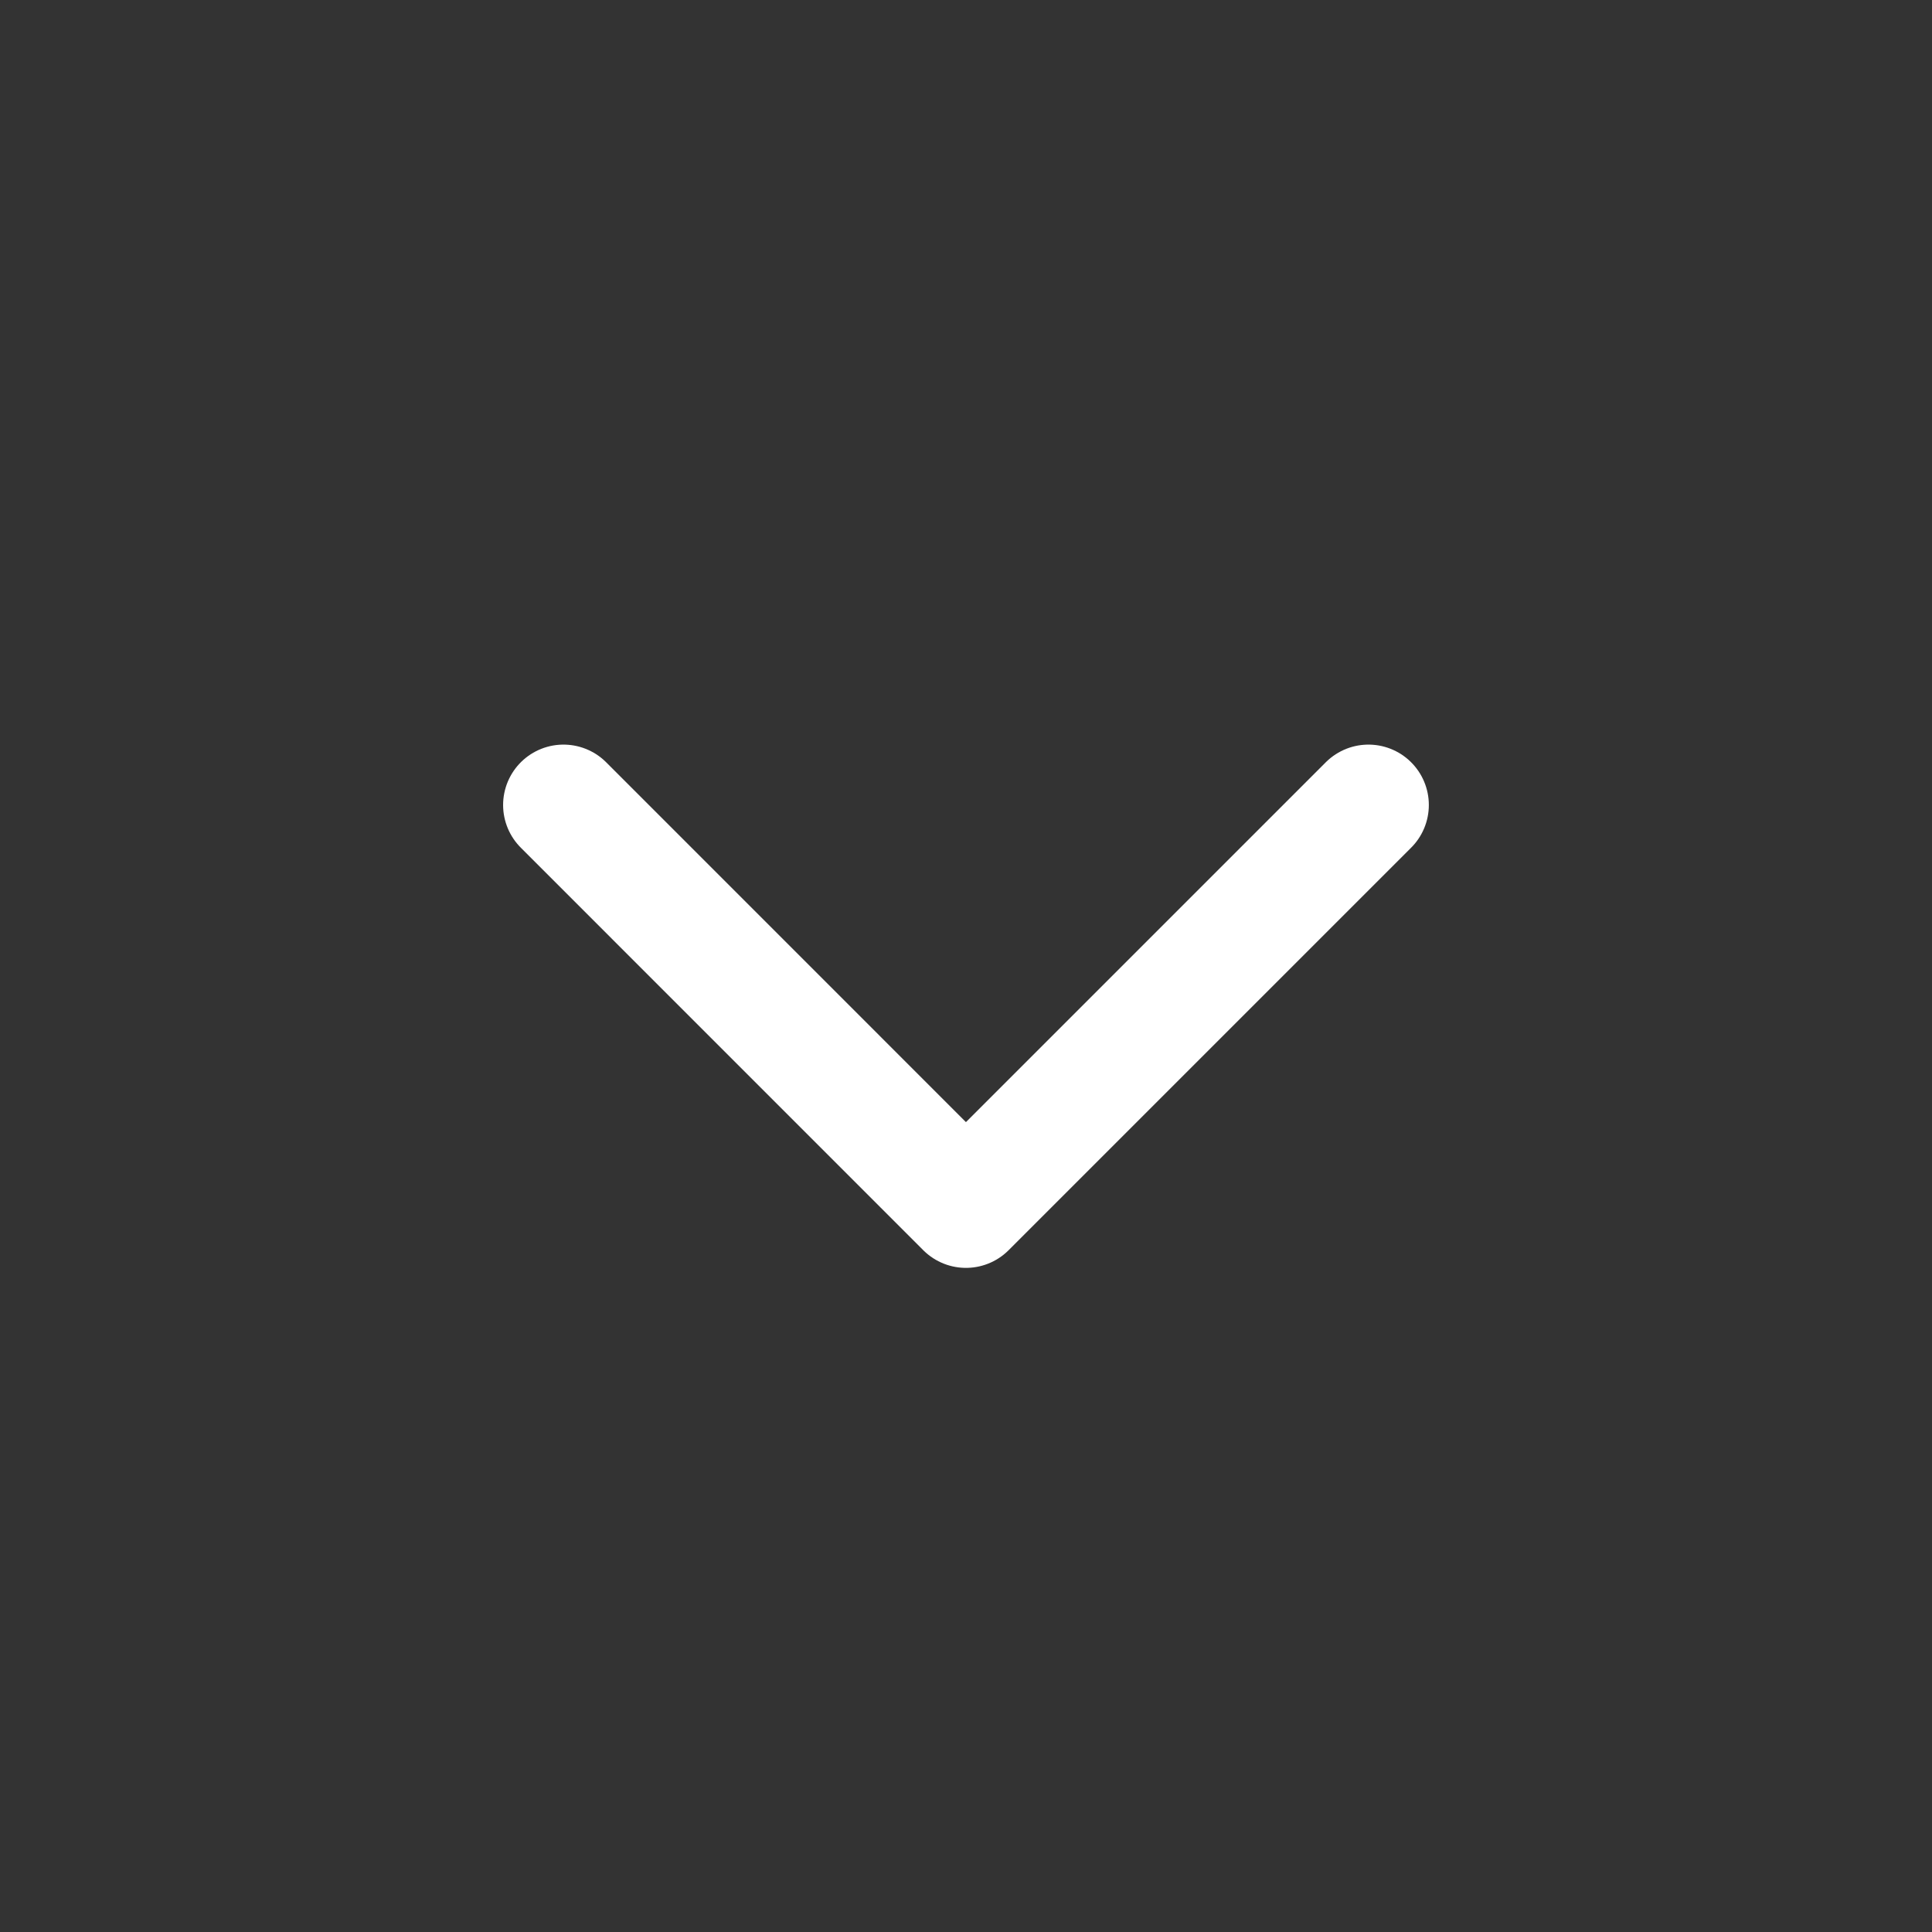 <svg xmlns="http://www.w3.org/2000/svg" fill="none" viewBox="0 0 32 32" height="32" width="32">
<rect x="0" y="0" width="32" height="32" fill="#333333" stroke="none"/>
<g id="iconamoon:arrow-up-2-duotone">
<path stroke-linejoin="round" stroke-linecap="round" stroke-width="2" stroke="white" d="M9.333 13.333L15.999 20L22.666 13.333" id="Vector"></path>
</g>
</svg>
